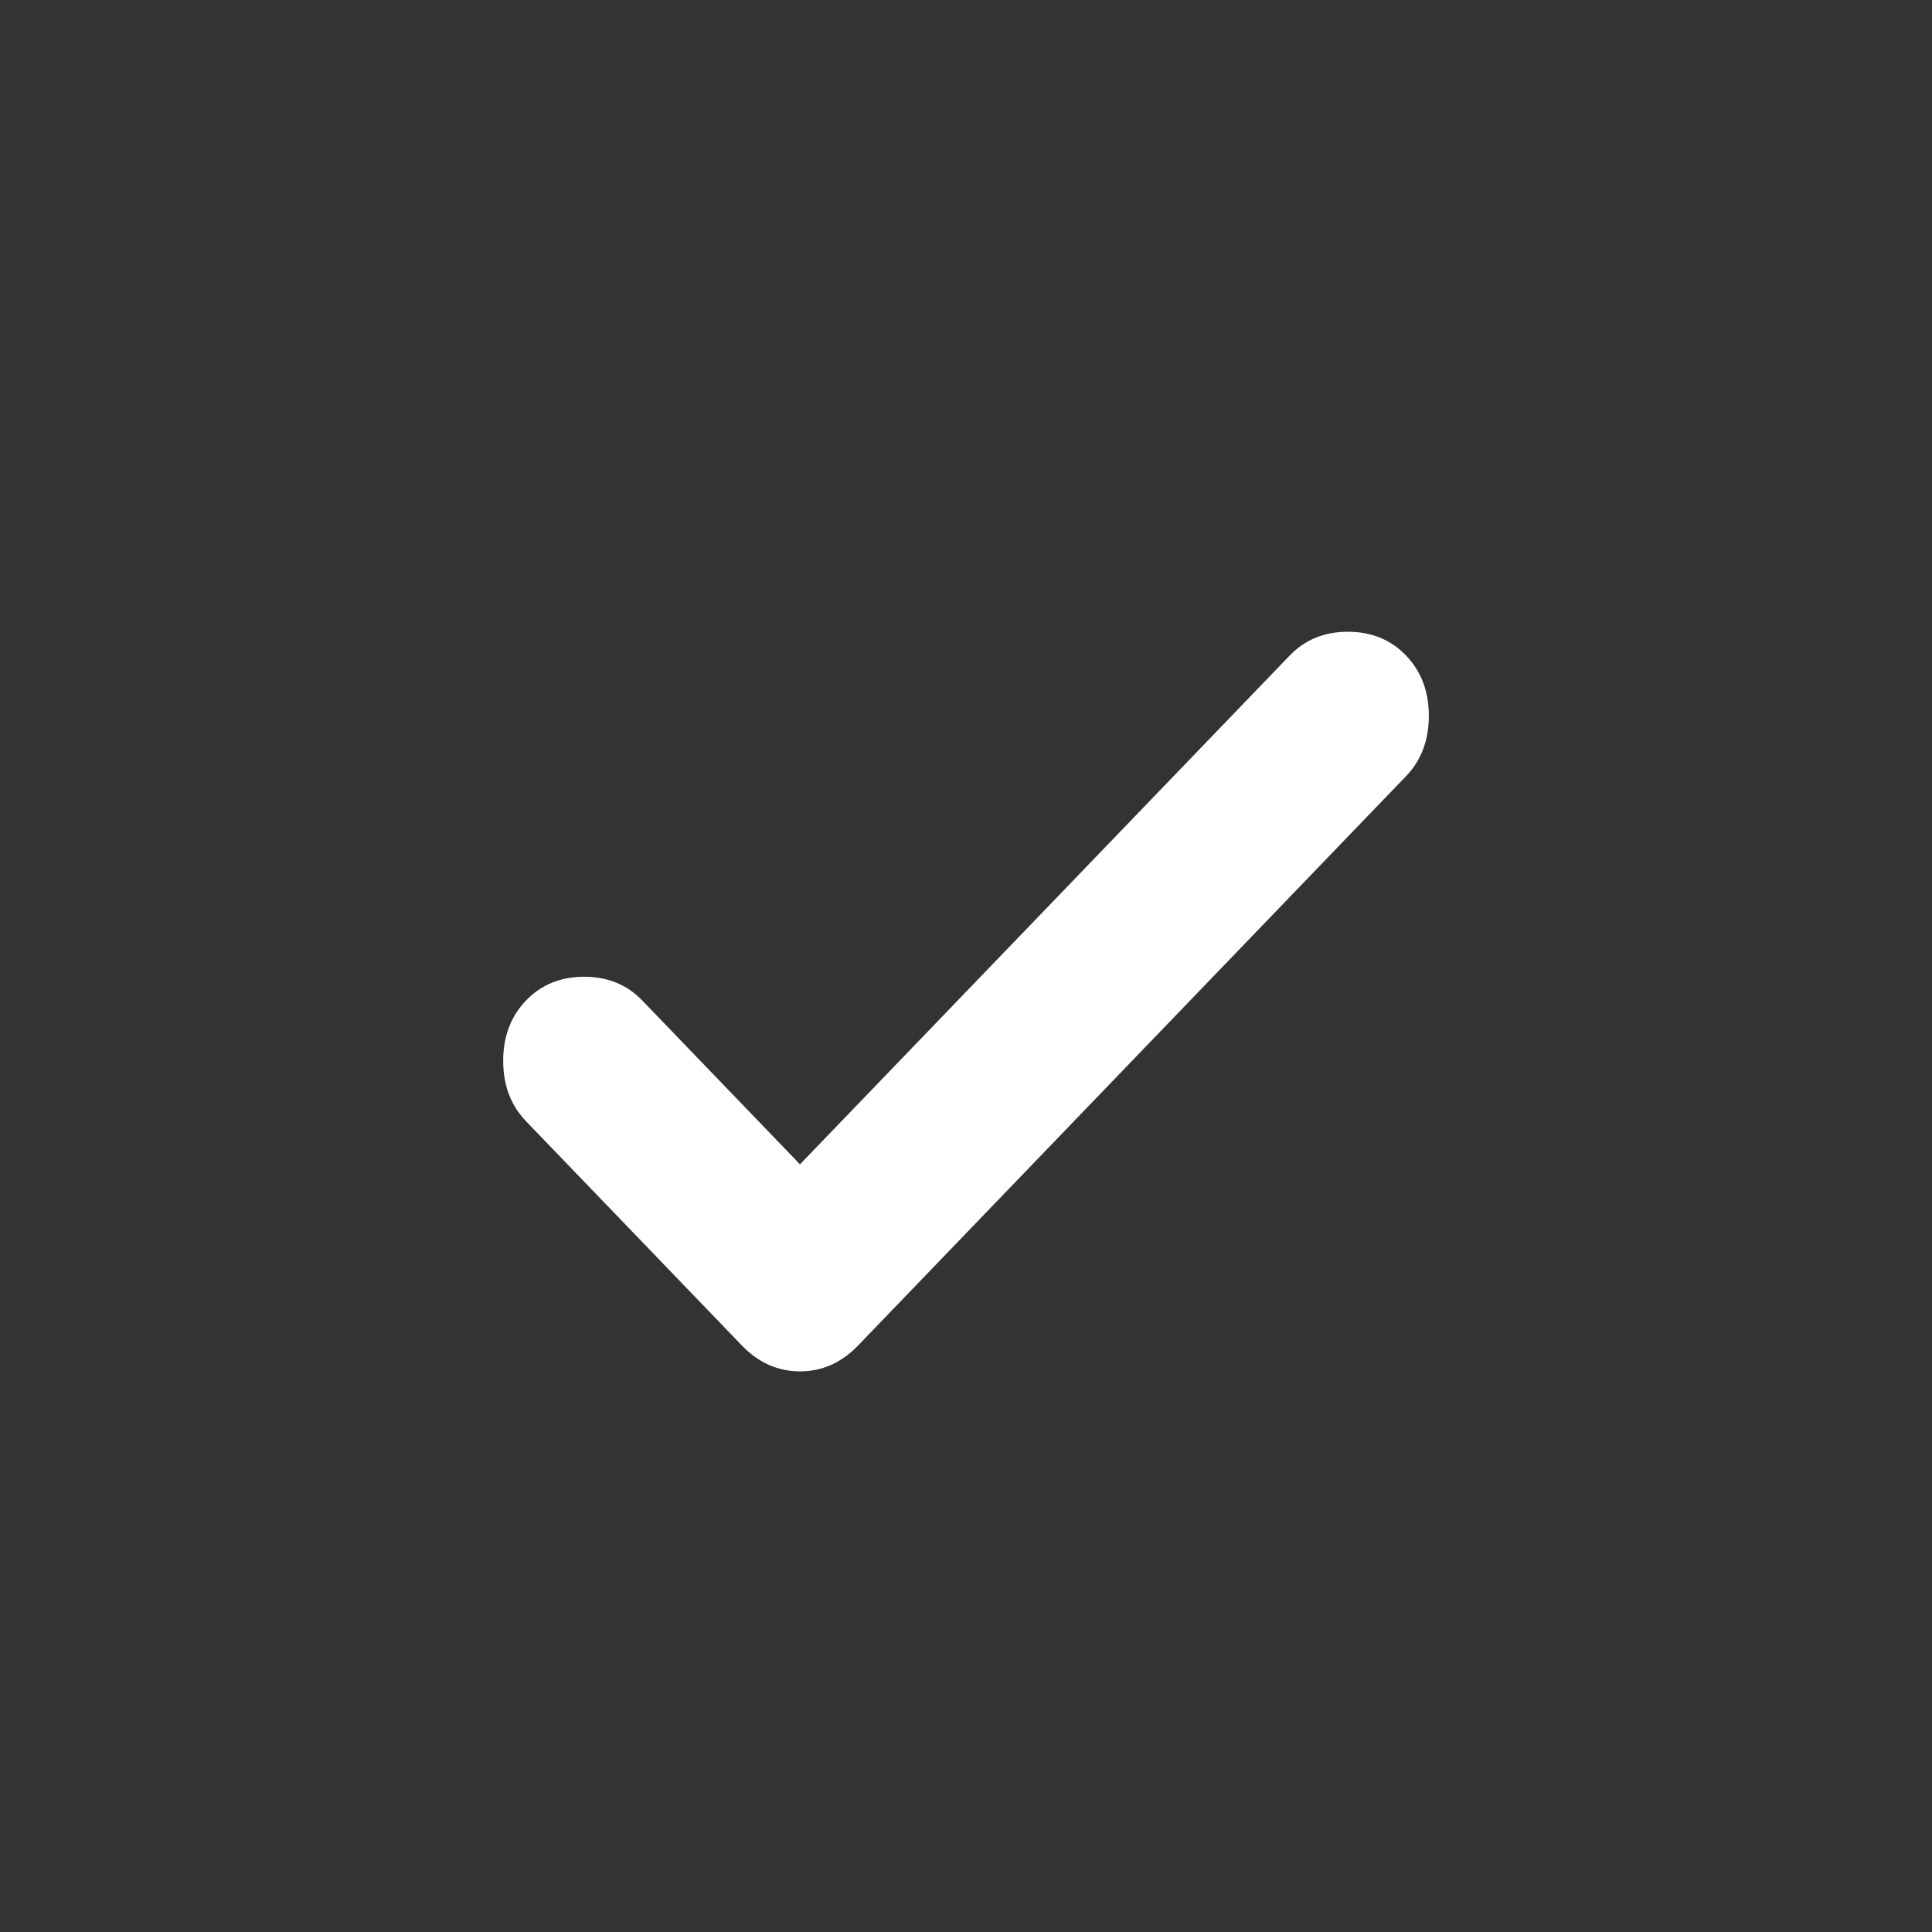 <svg width="62" height="62" viewBox="0 0 62 62" fill="none" xmlns="http://www.w3.org/2000/svg">
<rect x="0" y="0" width="62" height="62" fill="#333333" stroke="none"/>
<path d="M25.672 37.365L41.39 21.035C41.879 20.528 42.501 20.274 43.255 20.274C44.01 20.274 44.632 20.528 45.12 21.035C45.608 21.543 45.853 22.188 45.853 22.973C45.853 23.757 45.608 24.403 45.12 24.91L27.537 43.178C27.005 43.732 26.383 44.008 25.672 44.008C24.962 44.008 24.34 43.732 23.808 43.178L16.881 35.982C16.393 35.474 16.148 34.828 16.148 34.044C16.148 33.26 16.393 32.614 16.881 32.107C17.369 31.599 17.991 31.345 18.746 31.345C19.501 31.345 20.122 31.599 20.611 32.107L25.672 37.365Z" fill="white"/>
</svg>
